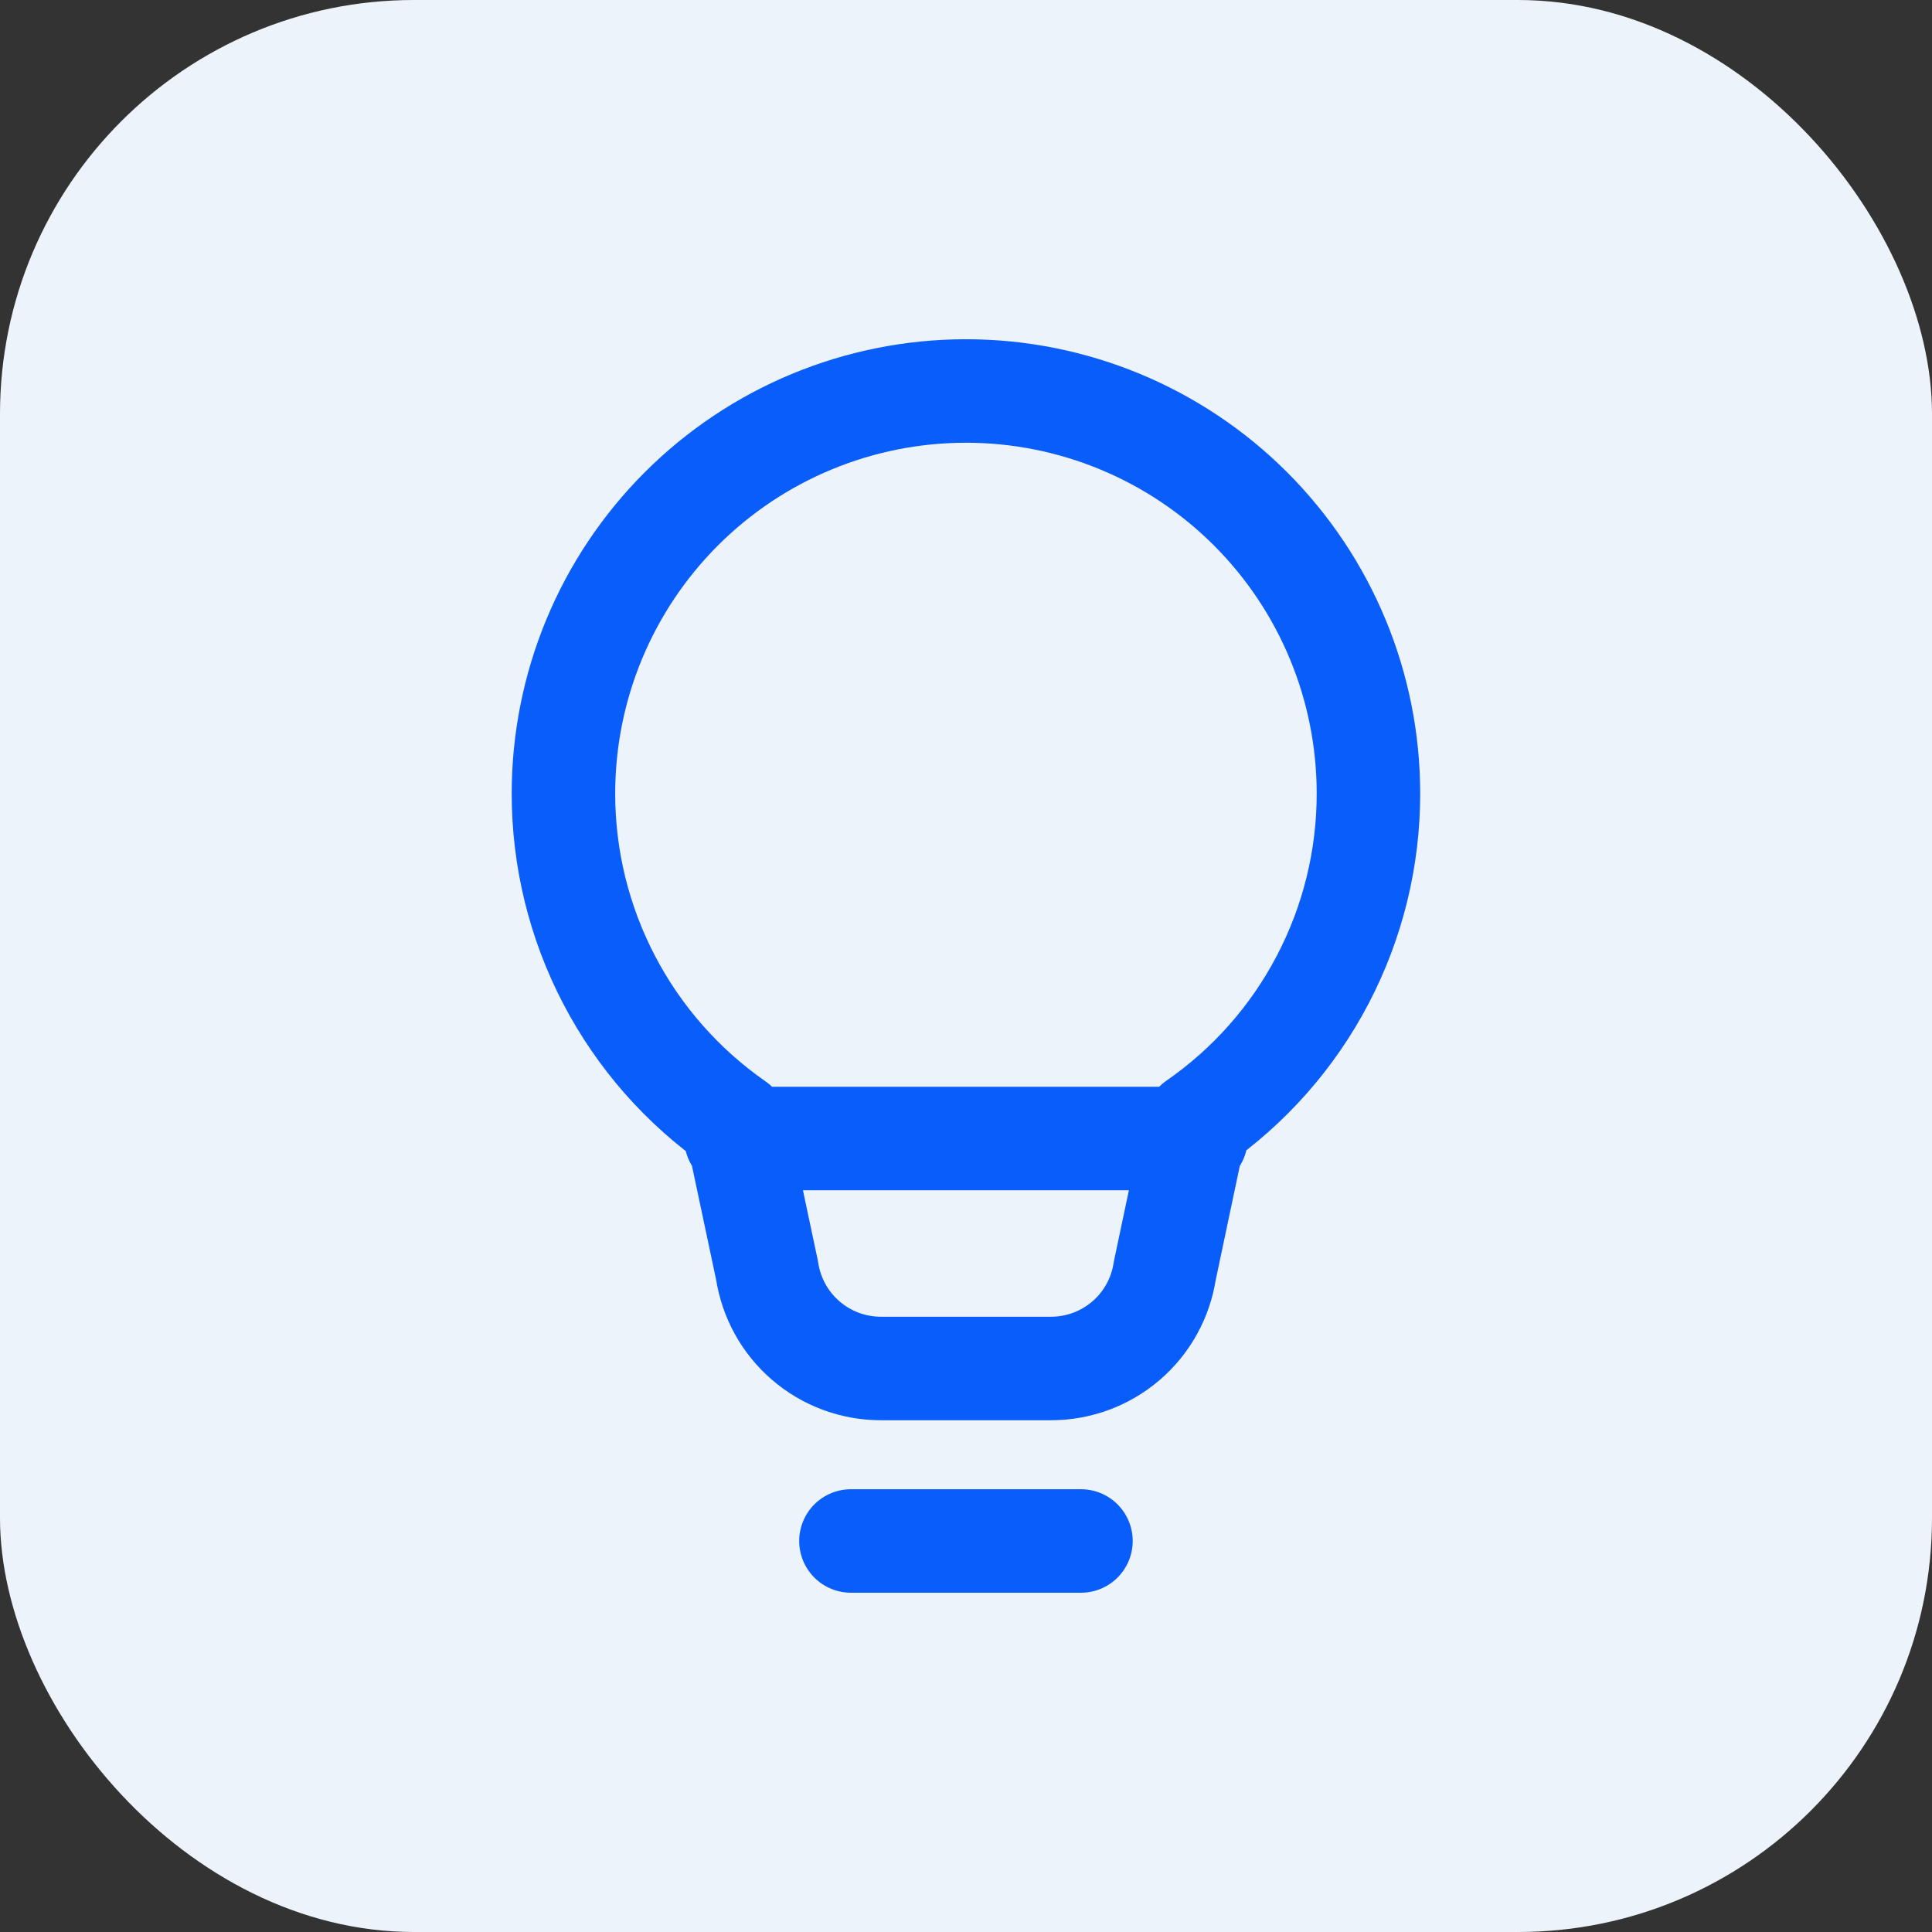 <?xml version="1.0" encoding="UTF-8"?> <svg xmlns="http://www.w3.org/2000/svg" width="56" height="56" viewBox="0 0 56 56" fill="none"><rect x="0" y="0" width="56" height="56" fill="#333333" stroke="none"/> <rect width="56" height="56" rx="12" fill="#EDF3FA"></rect> <path d="M21.332 33H34.665M24.665 44.666H31.332H24.665ZM16.332 23C16.332 19.905 17.561 16.938 19.749 14.75C21.937 12.562 24.904 11.333 27.999 11.333C31.093 11.333 34.06 12.562 36.248 14.75C38.436 16.938 39.665 19.905 39.665 23C39.666 24.878 39.212 26.729 38.341 28.393C37.471 30.058 36.209 31.486 34.665 32.556L33.762 36.833C33.642 37.621 33.244 38.341 32.64 38.86C32.035 39.38 31.264 39.666 30.467 39.666H25.53C24.733 39.666 23.962 39.38 23.358 38.86C22.753 38.341 22.355 37.621 22.235 36.833L21.332 32.575C19.788 31.501 18.526 30.069 17.656 28.401C16.785 26.734 16.331 24.881 16.332 23V23Z" stroke="#095DFB" stroke-width="3" stroke-linecap="round" stroke-linejoin="round"></path> </svg> 